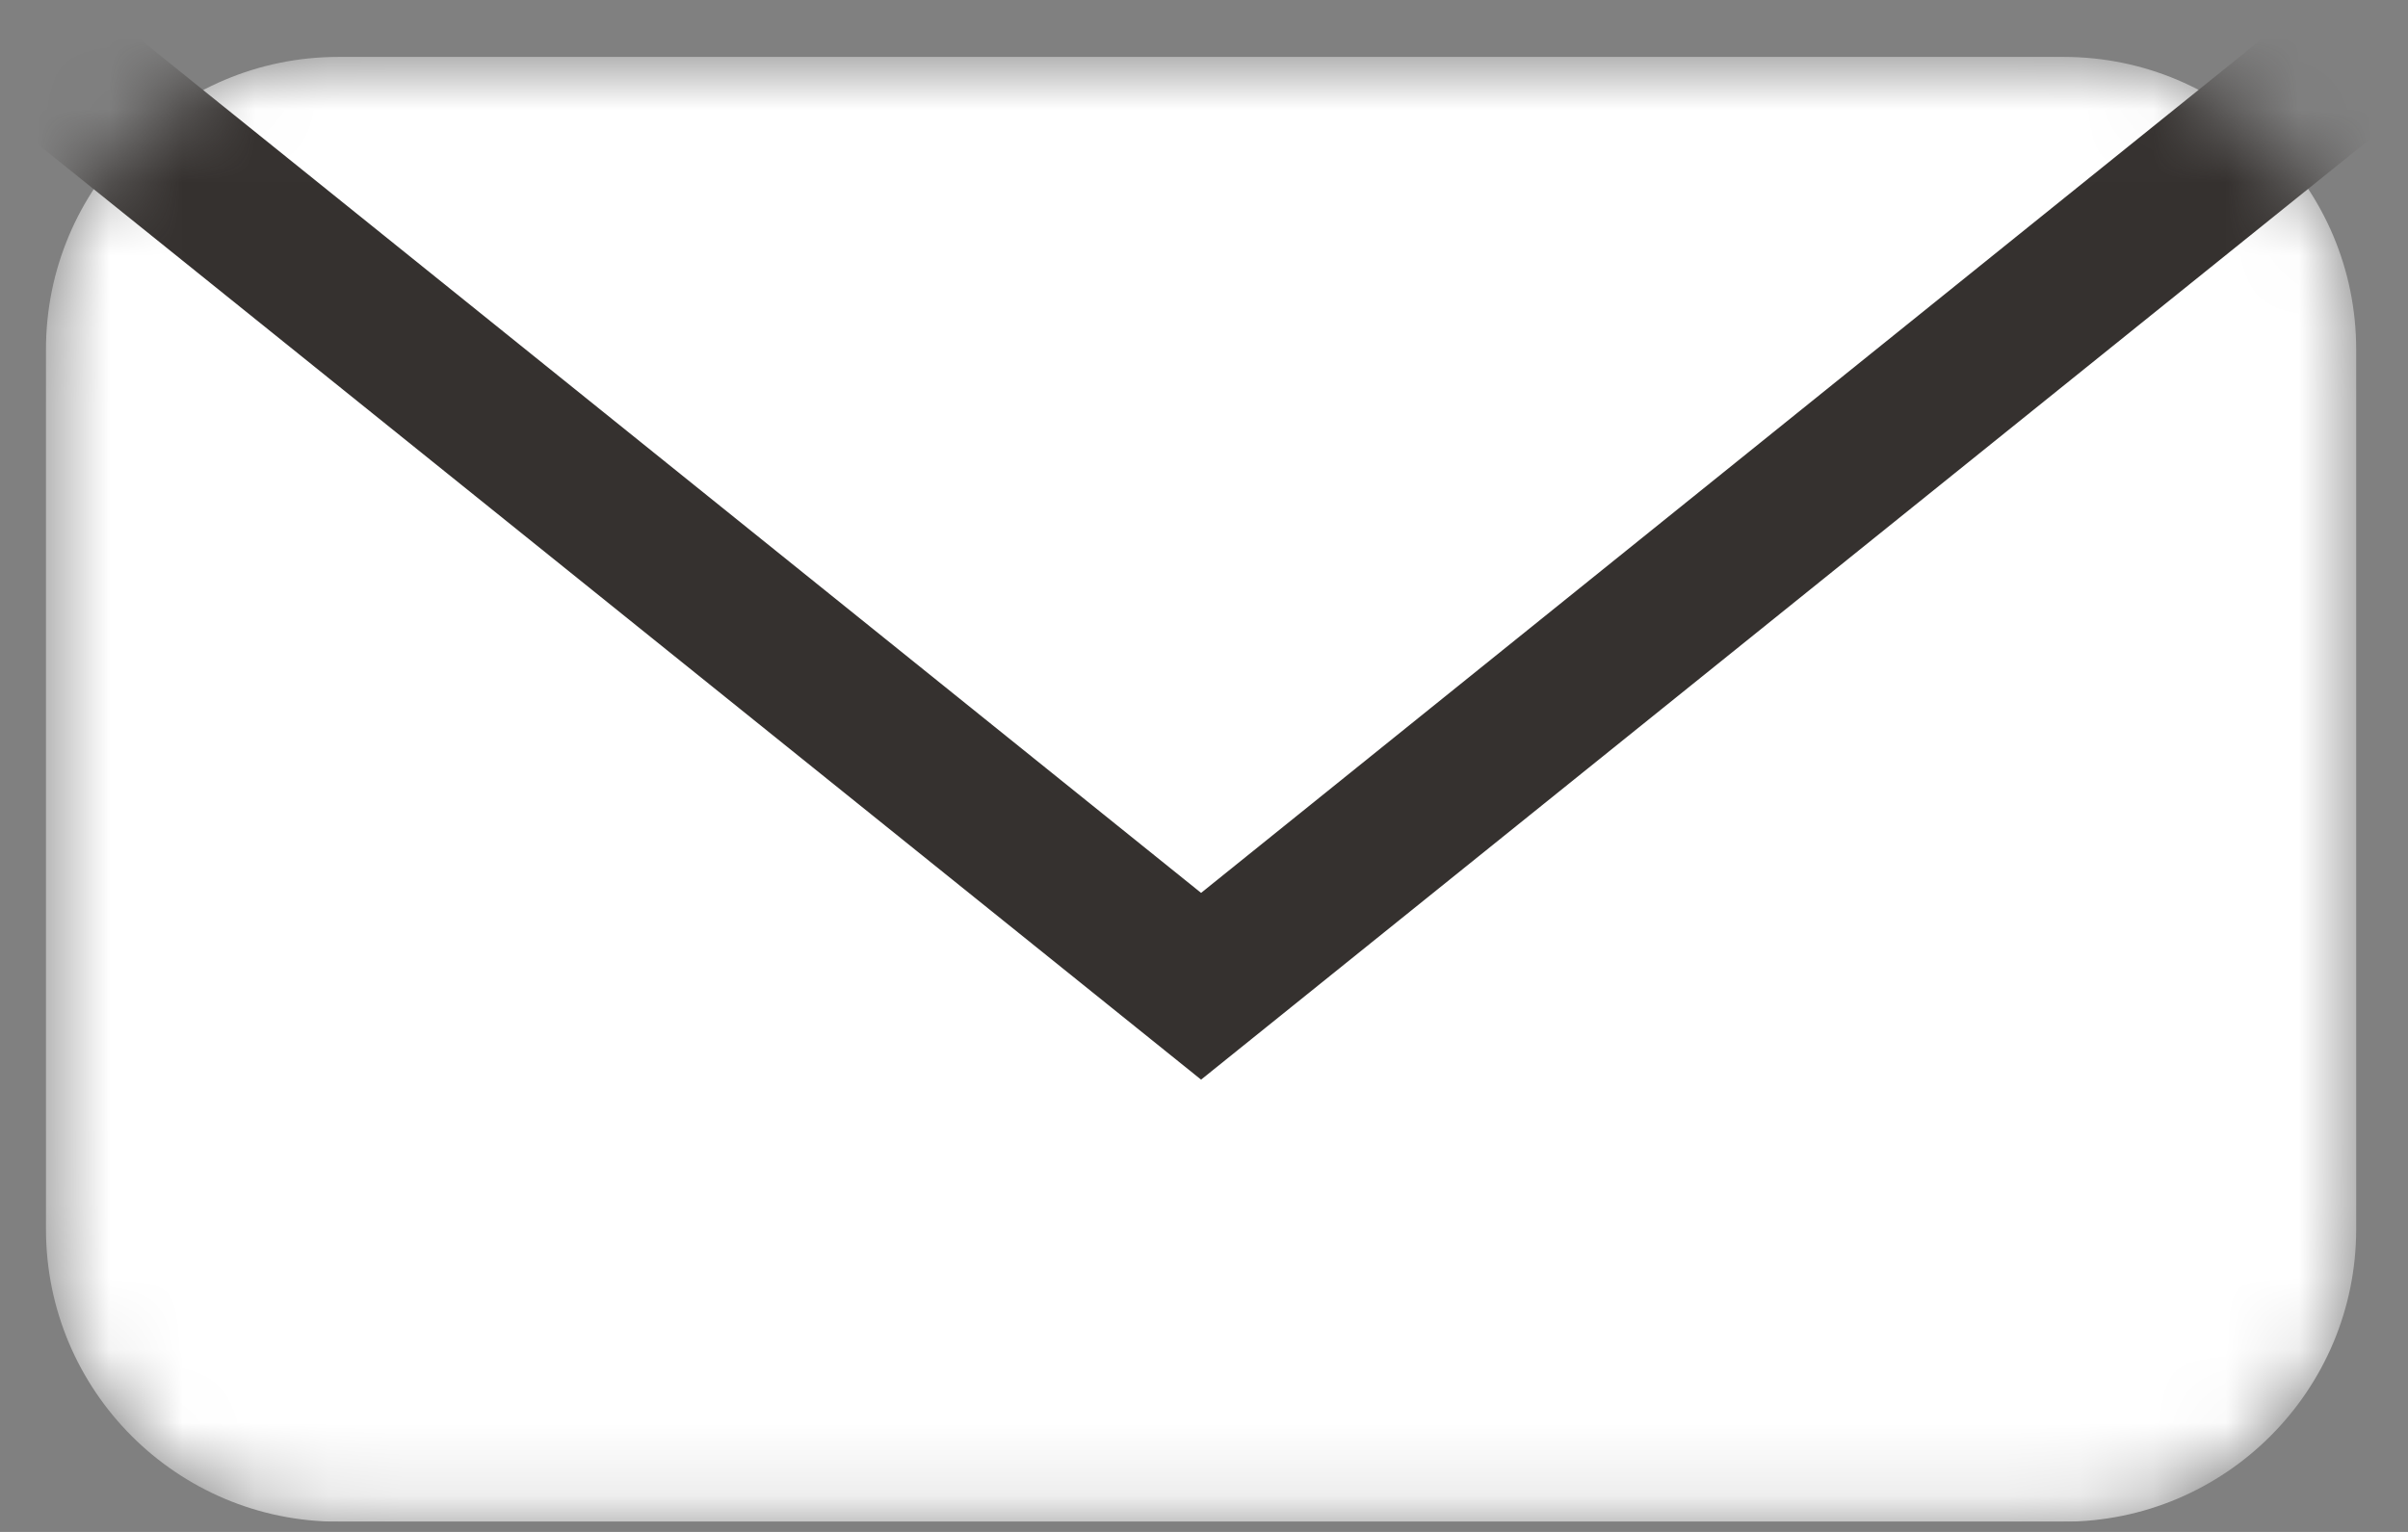 <svg width="33" height="21" viewBox="0 0 33 21" fill="none" xmlns="http://www.w3.org/2000/svg">
<rect x="0" y="0" width="33" height="21" fill="#808080" stroke="none"/>
<g clip-path="url(#clip0_5_12008)">
<mask id="mask0_5_12008" style="mask-type:luminance" maskUnits="userSpaceOnUse" x="0" y="0" width="33" height="21">
<path d="M28.28 0.78H4.64C2.425 0.78 0.63 2.576 0.63 4.79V16.85C0.63 19.065 2.425 20.86 4.64 20.86H28.28C30.494 20.86 32.29 19.065 32.29 16.85V4.79C32.29 2.576 30.494 0.78 28.28 0.78Z" fill="white"/>
</mask>
<g mask="url(#mask0_5_12008)">
<path d="M28.28 0.78H4.64C2.425 0.78 0.63 2.576 0.63 4.79V16.85C0.63 19.065 2.425 20.86 4.64 20.86H28.28C30.494 20.86 32.29 19.065 32.29 16.85V4.79C32.29 2.576 30.494 0.78 28.28 0.78Z" fill="white"/>
<path d="M31.66 0L16.46 12.24L1.25 0L0 1.56L16.46 14.8L32.91 1.56L31.66 0Z" fill="#35312F"/>
</g>
</g>
<defs>
<clipPath id="clip0_5_12008">
<rect width="32.91" height="20.86" fill="white"/>
</clipPath>
</defs>
</svg>
